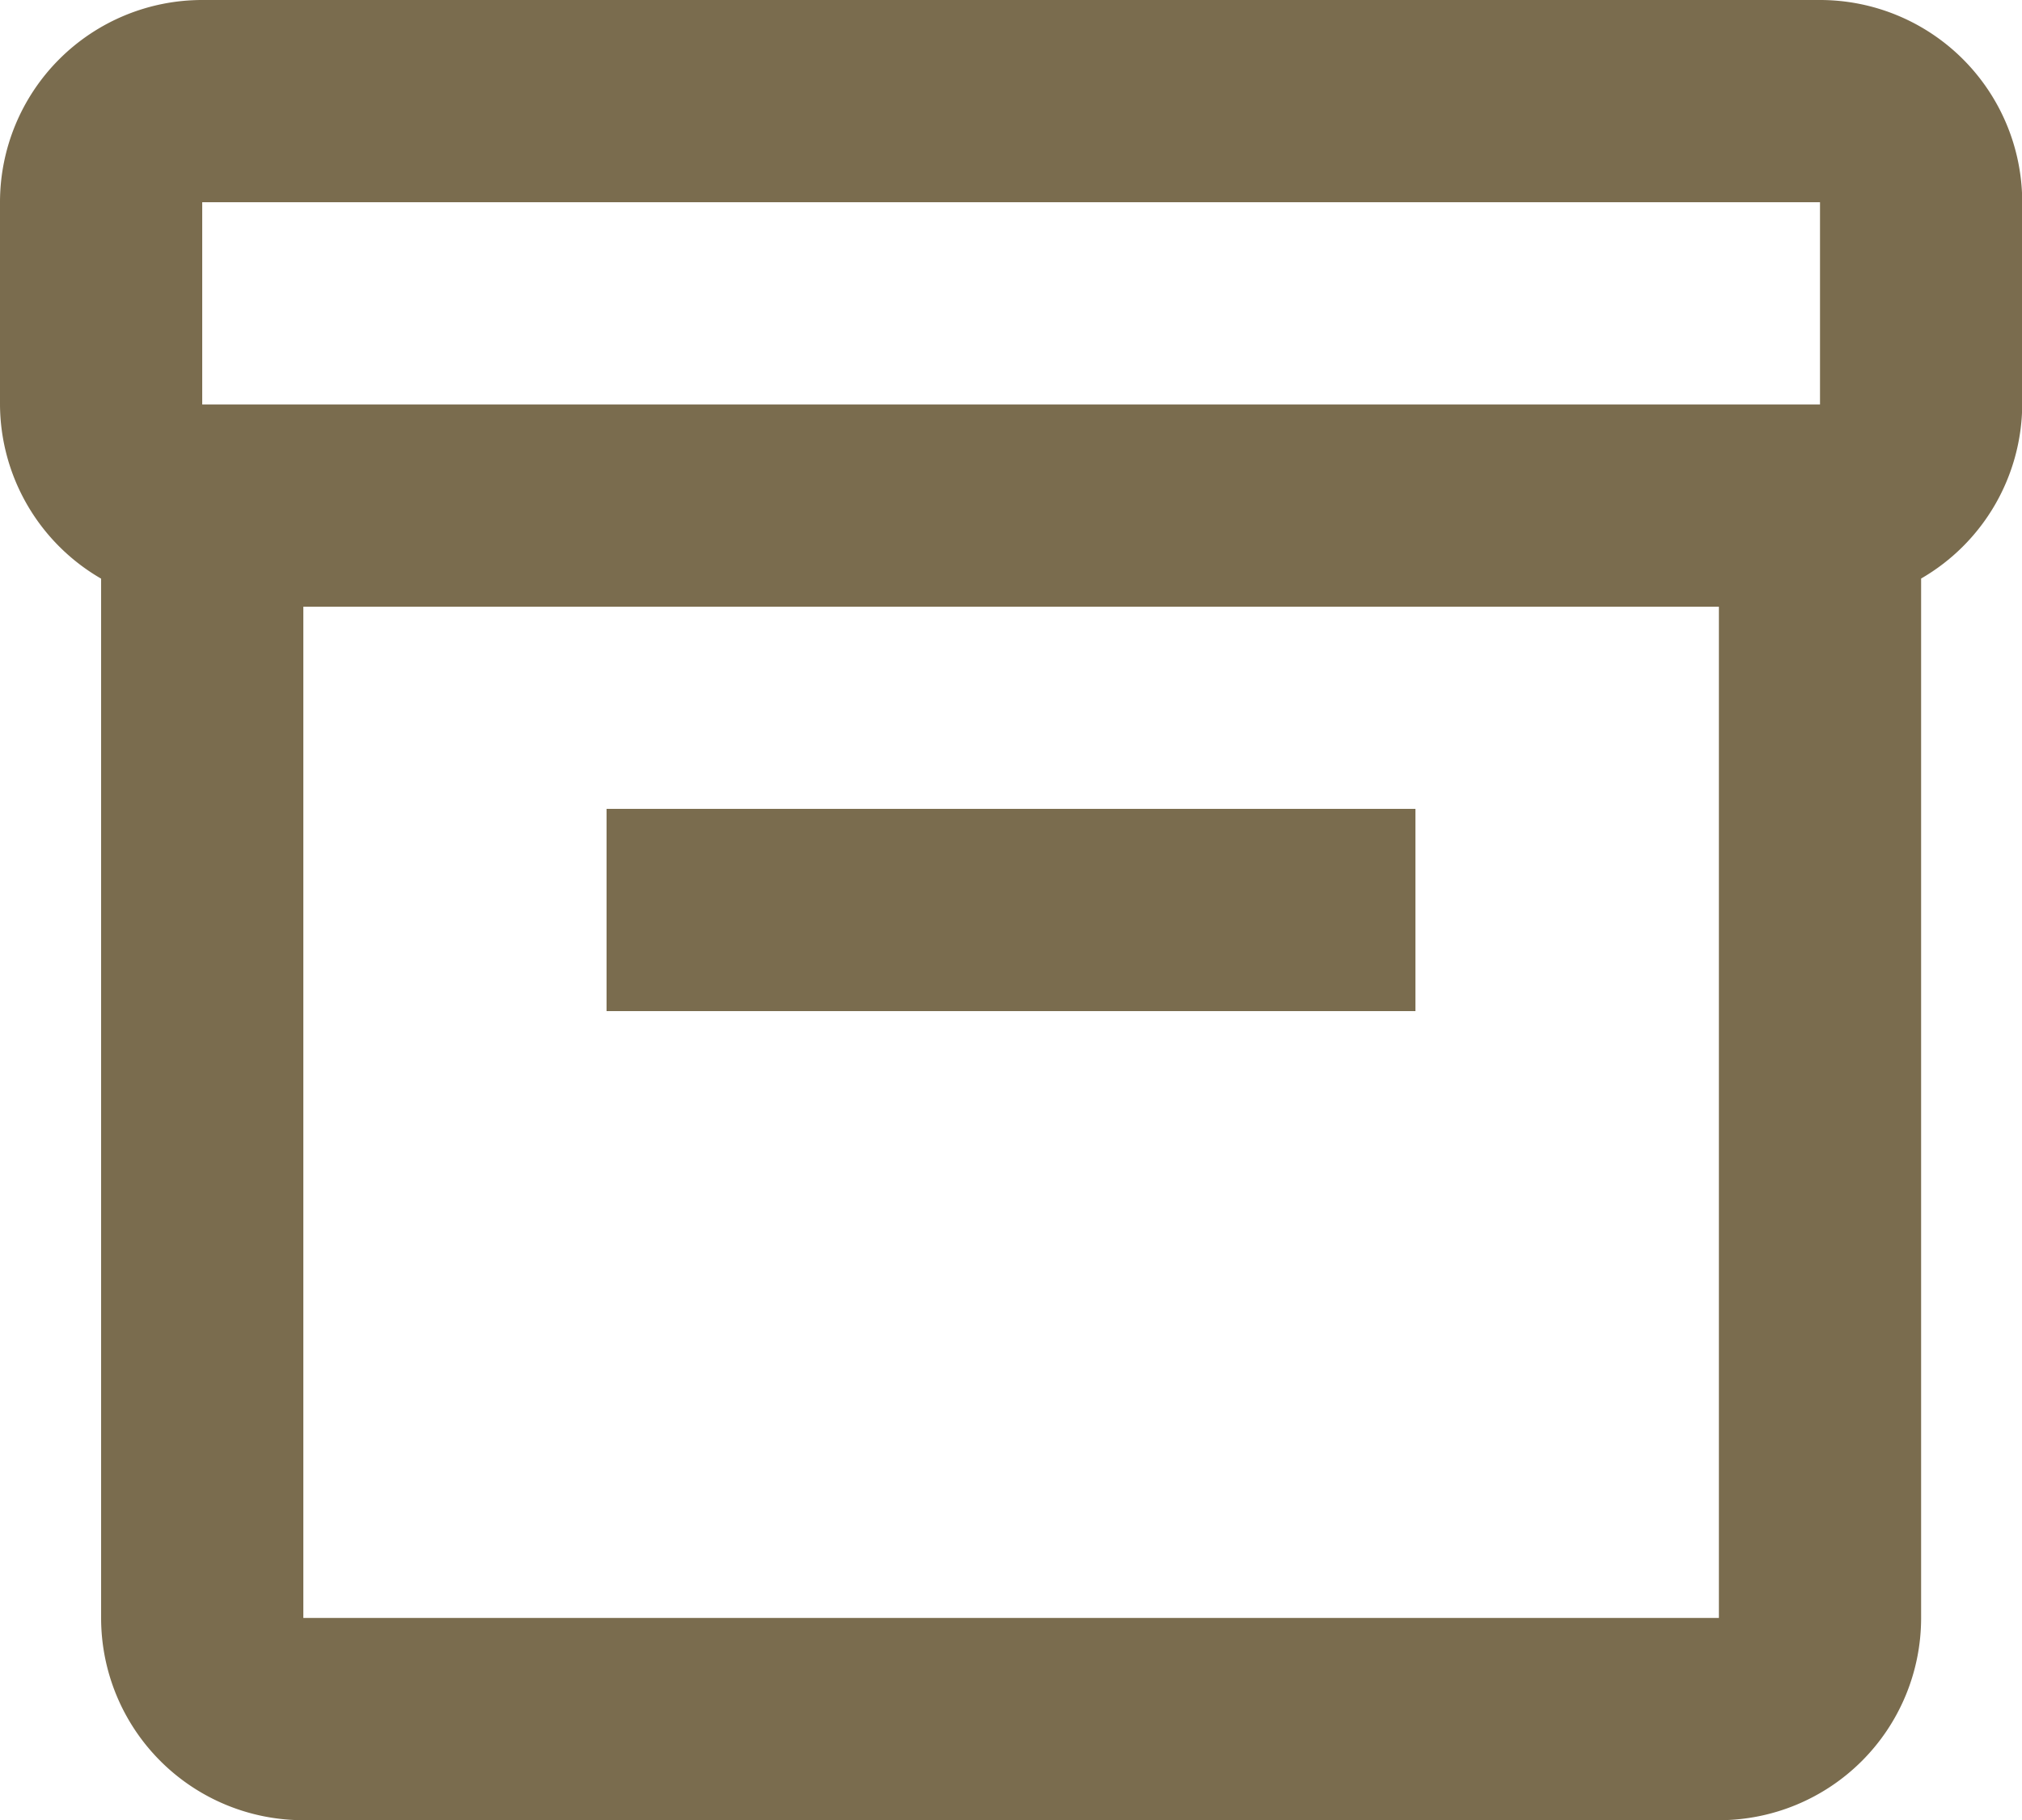 <svg xmlns="http://www.w3.org/2000/svg" width="17.998" height="16.198" viewBox="0 0 17.998 16.198">
  <g id="bx-box" transform="translate(-3 -4.5)">
    <path id="Tracé_243" data-name="Tracé 243" d="M6.9,11.1v9H19.5l0-9Zm9.9,3.6H9.6V12.9h7.2Zm3.6-5.4,0-1.8H6V9.3H20.4Z" transform="translate(-1.2 -1.2)" fill="none"/>
    <path id="Tracé_244" data-name="Tracé 244" d="M19.2,4.5H4.8A1.8,1.8,0,0,0,3,6.3V8.1a1.8,1.8,0,0,0,.9,1.55V18.9a1.8,1.8,0,0,0,1.8,1.8H18.3a1.8,1.8,0,0,0,1.8-1.8V9.649A1.8,1.8,0,0,0,21,8.1V6.3A1.8,1.8,0,0,0,19.2,4.5ZM4.8,6.3H19.2l0,1.8H4.8Zm.9,12.6v-9H18.3l0,9Z" fill="#7a6c4e"/>
    <path id="Tracé_245" data-name="Tracé 245" d="M12,16.5h7.2v1.8H12Z" transform="translate(-3.601 -4.801)" fill="#7a6c4e"/>
  </g>
</svg>
